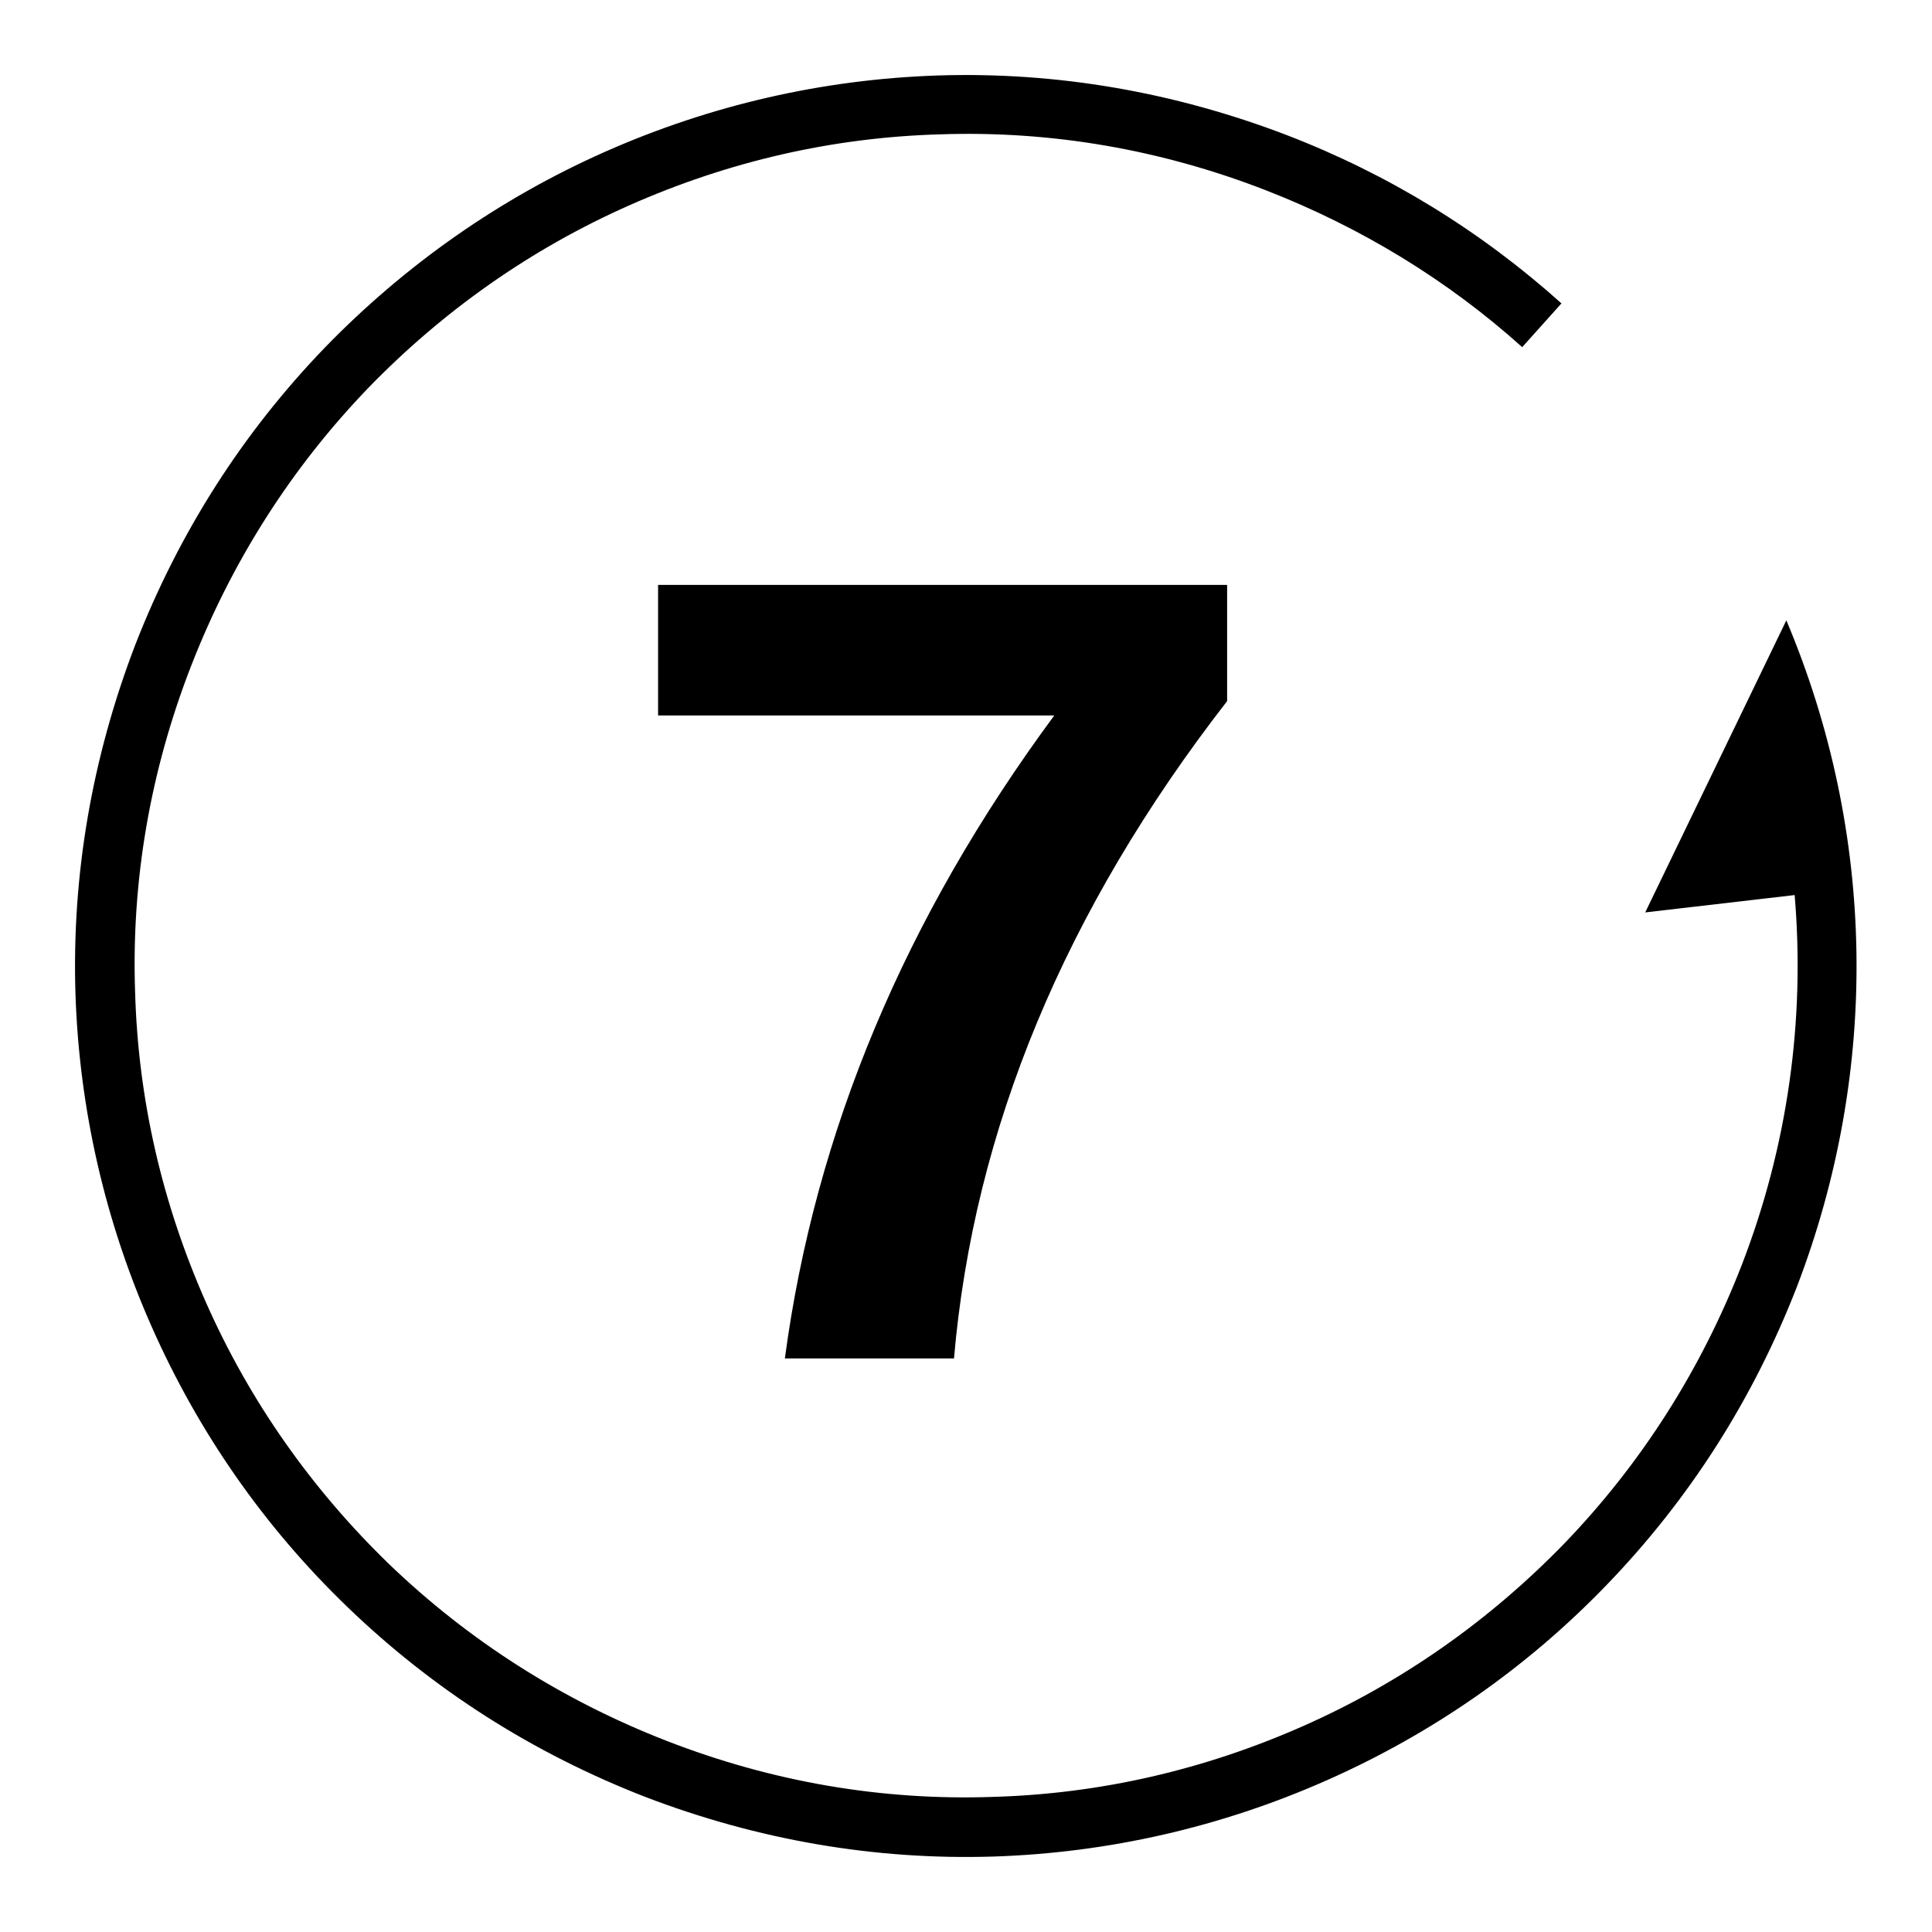 <?xml version="1.0" encoding="utf-8"?>
<!-- Svg Vector Icons : http://www.onlinewebfonts.com/icon -->
<!DOCTYPE svg PUBLIC "-//W3C//DTD SVG 1.1//EN" "http://www.w3.org/Graphics/SVG/1.1/DTD/svg11.dtd">
<svg version="1.1" xmlns="http://www.w3.org/2000/svg" xmlns:xlink="http://www.w3.org/1999/xlink" x="0px" y="0px" viewBox="0 0 256 256" enable-background="new 0 0 256 256" xml:space="preserve">
<g> <path fill="#000000" d="M236.7,82.2c0,0,0,0,0,0.1L236.7,82.2L218,120.9l19.8-2.3c1.4,16.5-0.9,33.2-7,49 c-5.4,13.9-13.3,26.3-23.5,36.9c-9.9,10.2-21.5,18.4-34.6,24.2c-13.1,5.8-26.9,9-41.2,9.4c-14.7,0.5-29.2-2-43.1-7.4 c-13.9-5.4-26.3-13.3-36.9-23.5c-10.2-9.9-18.4-21.5-24.2-34.6c-5.8-13.1-9-26.9-9.4-41.2c-0.5-14.7,2-29.2,7.4-43.1 c5.4-13.9,13.3-26.3,23.5-36.9c9.9-10.2,21.5-18.4,34.6-24.2c13.1-5.8,26.9-9,41.2-9.4c14.7-0.5,29.2,2,43.1,7.4 c12.6,4.9,24.1,11.9,34,20.8l5.2-5.8c-10.7-9.6-22.9-17.1-36.4-22.3c-14.9-5.7-30.4-8.4-46.2-7.9c-15.2,0.5-30.1,3.9-44.1,10.1 S53.7,35.1,43.1,46c-11,11.4-19.4,24.6-25.2,39.5c-5.7,14.9-8.4,30.4-7.9,46.2c0.5,15.2,3.9,30.1,10.1,44.1 c6.2,14,14.9,26.5,25.9,37.1c11.4,11,24.6,19.4,39.5,25.2c14.9,5.7,30.4,8.4,46.2,7.9c15.2-0.5,30.1-3.9,44.1-10.1 c14-6.2,26.5-14.9,37.1-25.9c11-11.4,19.4-24.6,25.2-39.5C249.1,141.8,248.6,110.4,236.7,82.2z M126.4,180.1 c2.6-30.4,14.7-59.5,36.2-87.2V77.5H87.2v17.3h52.5c-19.8,26.8-31.7,55.2-35.7,85.2H126.4z"/></g>
</svg>